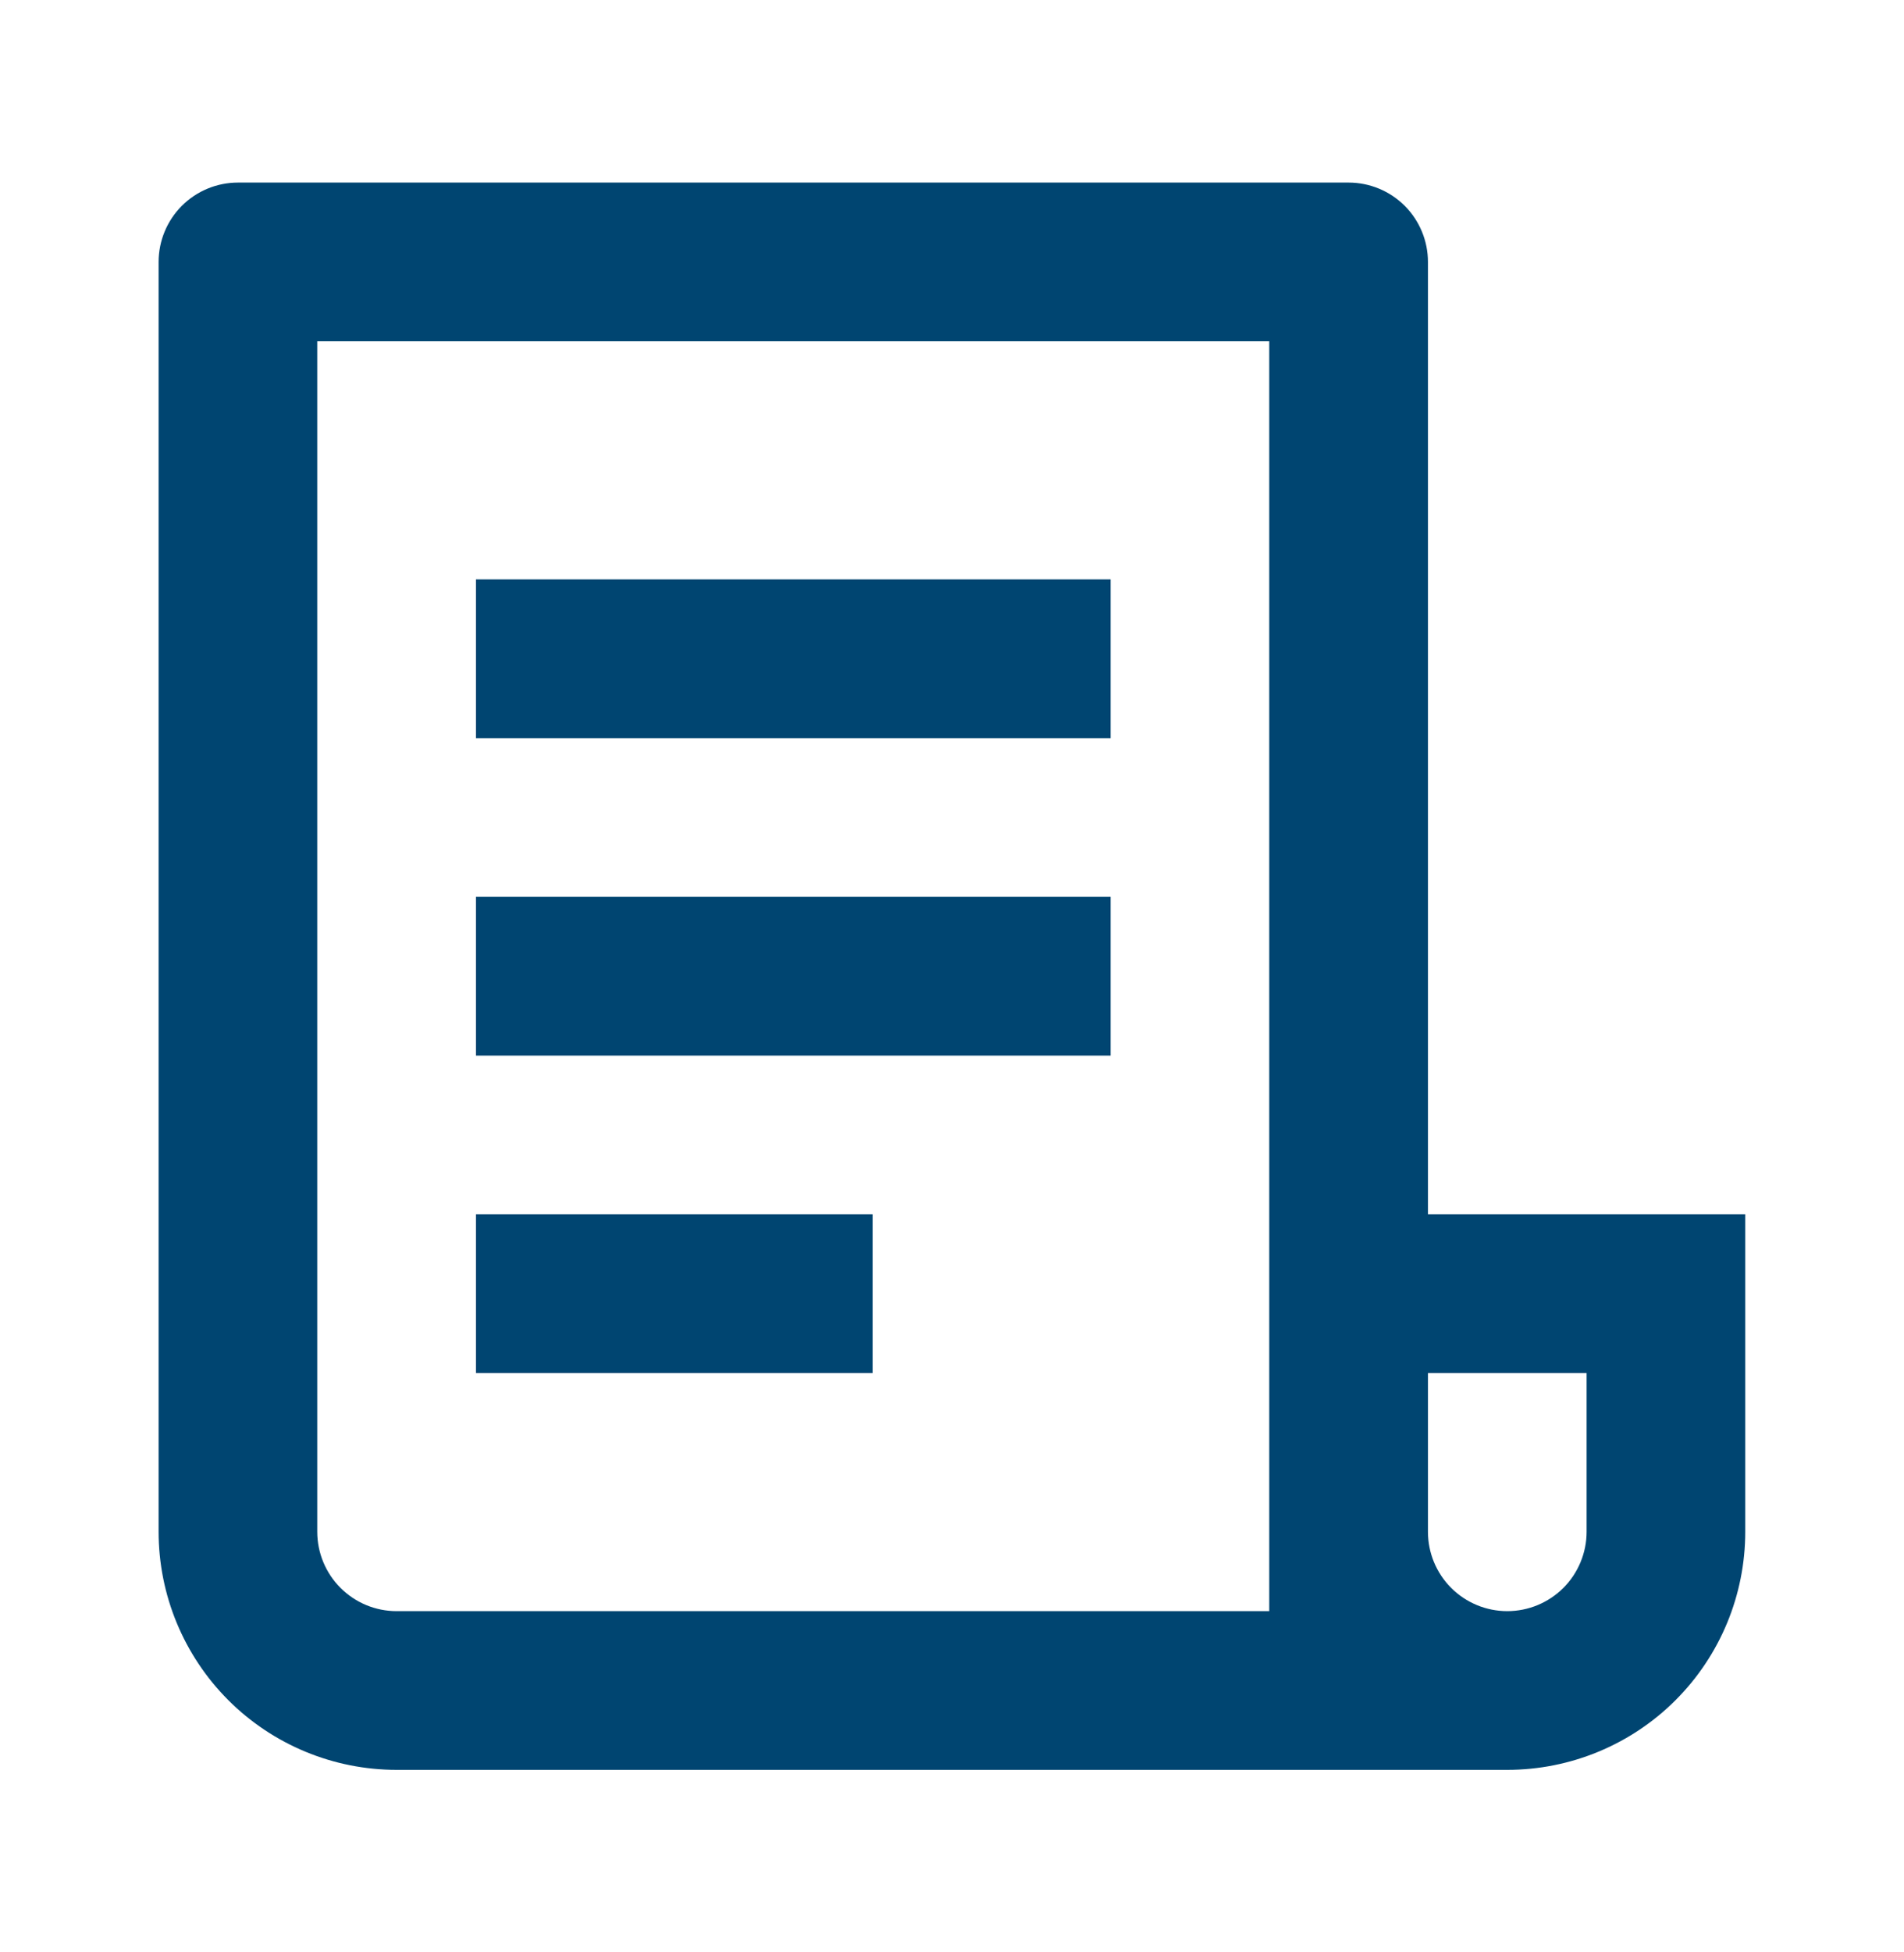 <?xml version="1.0" encoding="UTF-8"?>
<svg xmlns="http://www.w3.org/2000/svg" width="40" height="41" viewBox="0 0 40 41" fill="none">
  <g clip-path="url(#clip0_4143_63334)">
    <path d="M31.665 37.167H8.332C7.006 37.167 5.734 36.641 4.796 35.703C3.859 34.765 3.332 33.493 3.332 32.167V5.501C3.332 5.059 3.508 4.635 3.82 4.322C4.133 4.01 4.557 3.834 4.999 3.834H28.332C28.774 3.834 29.198 4.01 29.511 4.322C29.823 4.635 29.999 5.059 29.999 5.501V25.501H36.665V32.167C36.665 33.493 36.139 34.765 35.201 35.703C34.263 36.641 32.991 37.167 31.665 37.167ZM29.999 28.834V32.167C29.999 32.609 30.174 33.033 30.487 33.346C30.799 33.658 31.223 33.834 31.665 33.834C32.107 33.834 32.531 33.658 32.844 33.346C33.156 33.033 33.332 32.609 33.332 32.167V28.834H29.999ZM26.665 33.834V7.167H6.665V32.167C6.665 32.609 6.841 33.033 7.154 33.346C7.466 33.658 7.89 33.834 8.332 33.834H26.665ZM9.999 12.167H23.332V15.501H9.999V12.167ZM9.999 18.834H23.332V22.167H9.999V18.834ZM9.999 25.501H18.332V28.834H9.999V25.501Z" fill="#004571"></path>
  </g>
  <defs>
    <clipPath id="clip0_4143_63334">
      <rect width="40" height="40" fill="white" transform="translate(0 0.5)"></rect>
    </clipPath>
  </defs>
</svg>
